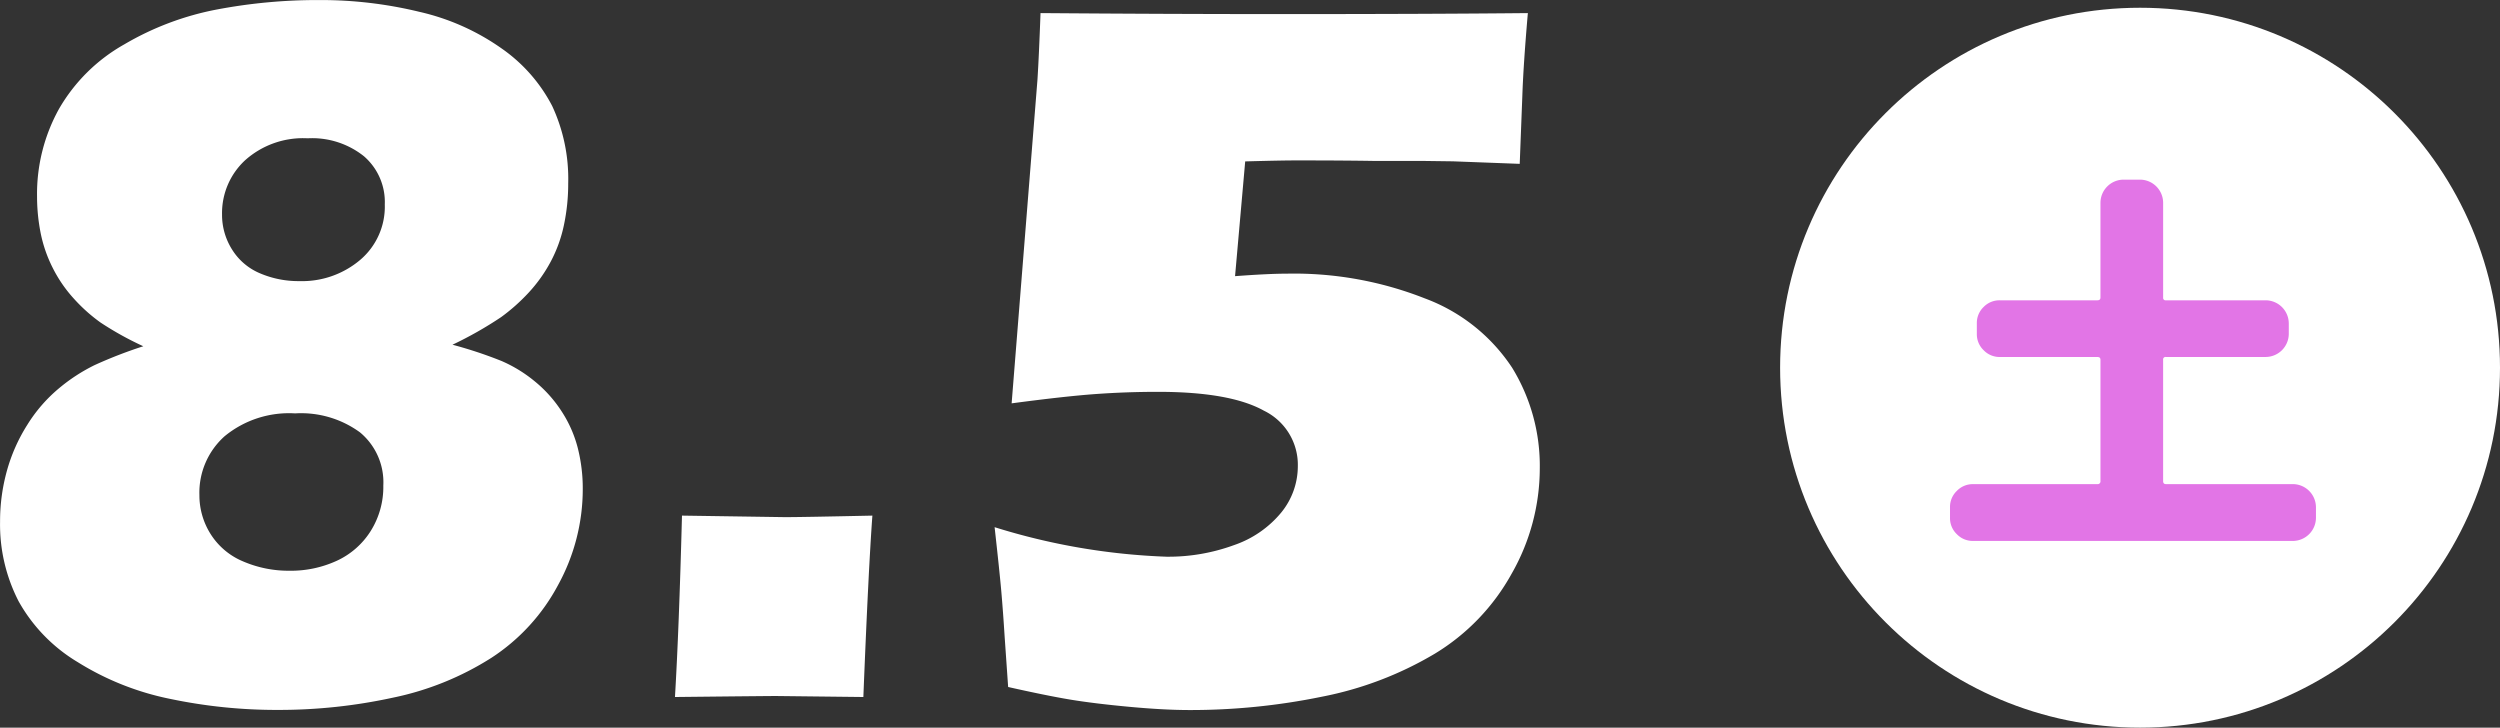 <svg xmlns="http://www.w3.org/2000/svg" width="163.219" height="47.506" viewBox="0 0 163.219 47.506">
  <rect x="0" y="0" width="163.219" height="47.506" fill="#333333" stroke="none"/>
  <g id="グループ_73" data-name="グループ 73" transform="translate(-344.781 -2798.494)">
    <path id="パス_8434" data-name="パス 8434" d="M12.137-22.9a20.7,20.7,0,0,1-2.8-1.554,10.832,10.832,0,0,1-1.734-1.554,8.926,8.926,0,0,1-1.39-2.028,8.9,8.9,0,0,1-.785-2.29A12.314,12.314,0,0,1,5.2-32.682a11.448,11.448,0,0,1,1.439-5.725,11.327,11.327,0,0,1,4.253-4.2,18.911,18.911,0,0,1,6.02-2.274,35.355,35.355,0,0,1,6.739-.622,27.283,27.283,0,0,1,6.51.769,15.116,15.116,0,0,1,5.382,2.4,10.4,10.4,0,0,1,3.288,3.746,11.266,11.266,0,0,1,1.047,5.054,13.03,13.03,0,0,1-.278,2.715,9.005,9.005,0,0,1-.867,2.4A9.676,9.676,0,0,1,37.295-26.4a12.315,12.315,0,0,1-1.8,1.6A24.851,24.851,0,0,1,32.322-23a27.929,27.929,0,0,1,3.206,1.063,9.051,9.051,0,0,1,2.143,1.309,8.438,8.438,0,0,1,1.767,1.963,8.026,8.026,0,0,1,1.063,2.4,10.762,10.762,0,0,1,.327,2.683,13,13,0,0,1-1.6,6.249,12.885,12.885,0,0,1-4.367,4.776,19.184,19.184,0,0,1-6.428,2.6,34.955,34.955,0,0,1-7.492.8,33.826,33.826,0,0,1-7.05-.72,18.191,18.191,0,0,1-6.036-2.4,10.711,10.711,0,0,1-3.86-3.975,10.96,10.96,0,0,1-1.21-5.2,12.383,12.383,0,0,1,.442-3.3,11.2,11.2,0,0,1,1.341-3.026,9.872,9.872,0,0,1,2.077-2.388,11.526,11.526,0,0,1,2.306-1.5A29.084,29.084,0,0,1,12.137-22.9Zm10.73-13.577a5.67,5.67,0,0,0-4.089,1.439,4.7,4.7,0,0,0-1.5,3.533,4.238,4.238,0,0,0,.654,2.29A3.94,3.94,0,0,0,19.76-27.66a6.383,6.383,0,0,0,2.552.507,5.875,5.875,0,0,0,3.991-1.39,4.56,4.56,0,0,0,1.6-3.615A3.95,3.95,0,0,0,26.548-35.3,5.424,5.424,0,0,0,22.868-36.477Zm-.818,17.96a6.622,6.622,0,0,0-4.6,1.489A4.937,4.937,0,0,0,15.8-13.184a4.725,4.725,0,0,0,.736,2.552,4.587,4.587,0,0,0,2.126,1.783,7.5,7.5,0,0,0,3.026.605A7.171,7.171,0,0,0,24.781-8.9a5.162,5.162,0,0,0,2.208-1.947,5.417,5.417,0,0,0,.818-2.961,4.23,4.23,0,0,0-1.521-3.468A6.517,6.517,0,0,0,22.05-18.517ZM46.848,0q.262-4.384.458-11.843l6.739.1q1.08,0,5.692-.1Q59.476-8.277,59.148,0L53.456-.065Q52.834-.065,46.848,0ZM68.6-.654l-.229-3.294q-.1-1.6-.213-2.9t-.442-4.24A42.6,42.6,0,0,0,78.941-9.16a12.433,12.433,0,0,0,4.4-.755,6.876,6.876,0,0,0,3.092-2.133,4.788,4.788,0,0,0,1.08-3.019A3.927,3.927,0,0,0,85.3-18.693q-2.208-1.231-6.919-1.231-2.094,0-4.106.147t-5.447.605L70.514-40.3q.1-1.57.2-4.351,8.207.065,15.794.065,9.614,0,16.023-.065-.294,3.4-.36,5.4L102-34.809l-4.351-.164L95.625-35H92.452q-2.028-.033-5.038-.033-1.014,0-3.337.065l-.662,7.492q2.193-.164,3.4-.164a23.294,23.294,0,0,1,9,1.619,11.691,11.691,0,0,1,5.695,4.531,12.249,12.249,0,0,1,1.8,6.576,13.892,13.892,0,0,1-1.832,6.854A14.025,14.025,0,0,1,96.46-2.83,22.987,22.987,0,0,1,89.066-.016a42.571,42.571,0,0,1-8.62.867q-1.668,0-3.958-.213T72.627.164Q71.057-.1,68.6-.654Z" transform="translate(342 2844)" fill="#fff"/>
    <circle id="楕円形_1" data-name="楕円形 1" cx="23.5" cy="23.5" r="23.5" transform="translate(461 2799)" fill="#fff"/>
    <path id="パス_8435" data-name="パス 8435" d="M15.006,24.9q0,.2.178.2h8.3a1.517,1.517,0,0,1,1.5,1.5v.711a1.517,1.517,0,0,1-1.5,1.5H2.59a1.44,1.44,0,0,1-1.054-.444,1.44,1.44,0,0,1-.444-1.054V26.6a1.44,1.44,0,0,1,.444-1.054,1.44,1.44,0,0,1,1.054-.444h8.125a.18.18,0,0,0,.2-.2V16.98q0-.178-.2-.178H4.342a1.44,1.44,0,0,1-1.054-.444A1.44,1.44,0,0,1,2.844,15.3v-.711a1.44,1.44,0,0,1,.444-1.054A1.44,1.44,0,0,1,4.342,13.1h6.373q.2,0,.2-.178v-6.2a1.517,1.517,0,0,1,1.5-1.5h1.092a1.517,1.517,0,0,1,1.5,1.5v6.2a.157.157,0,0,0,.178.178h6.525a1.517,1.517,0,0,1,1.5,1.5V15.3a1.517,1.517,0,0,1-1.5,1.5H15.184a.157.157,0,0,0-.178.178Z" transform="translate(471 2805)" fill="#e275e6"/>
  </g>
</svg>
